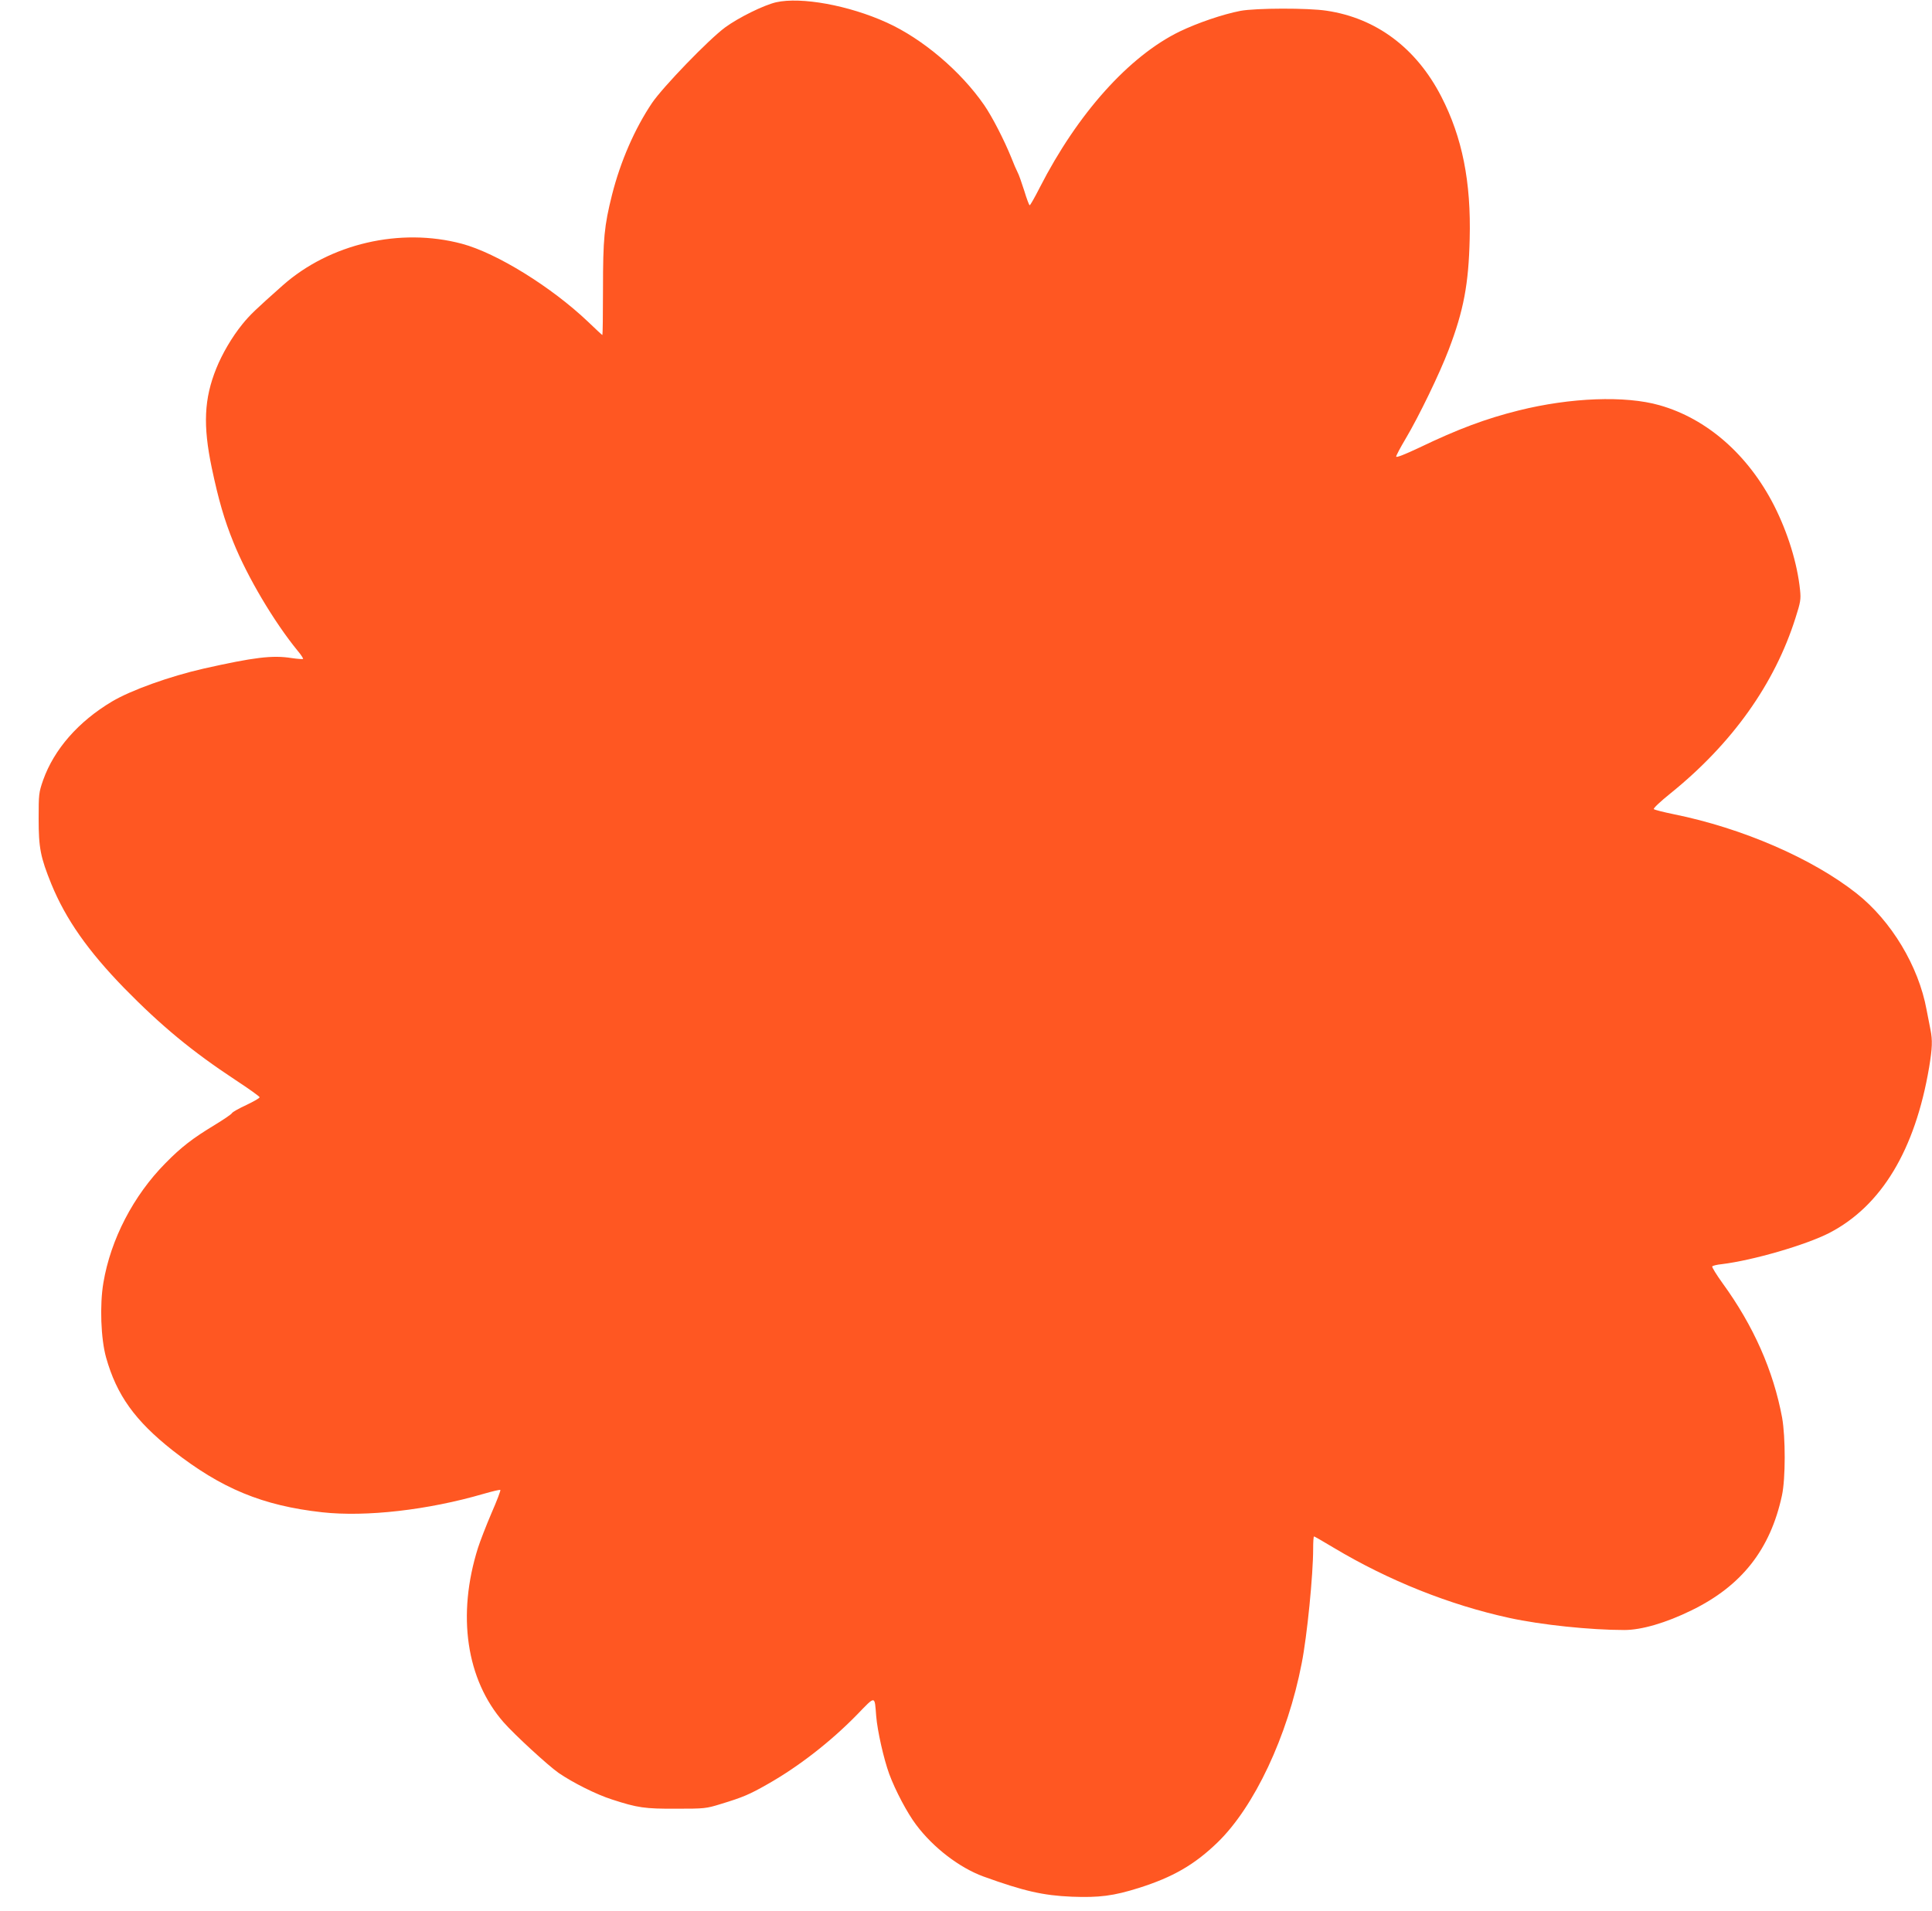 <?xml version="1.0" standalone="no"?>
<!DOCTYPE svg PUBLIC "-//W3C//DTD SVG 20010904//EN"
 "http://www.w3.org/TR/2001/REC-SVG-20010904/DTD/svg10.dtd">
<svg version="1.0" xmlns="http://www.w3.org/2000/svg"
 width="1280pt" height="1266pt" viewBox="0 0 1280 1266"
 preserveAspectRatio="xMidYMid meet">
<g transform="translate(0,1266) scale(0.1,-0.1)"
fill="#ff5722" stroke="none">
<path d="M5142 12645 c-82 -19 -248 -101 -337 -166 -109 -80 -412 -394 -485
-501 -115 -171 -209 -387 -265 -608 -52 -207 -60 -293 -60 -623 0 -169 -2
-307 -4 -307 -2 0 -45 40 -96 89 -241 229 -603 454 -835 516 -409 109 -874 1
-1187 -276 -179 -159 -218 -196 -268 -258 -68 -84 -133 -195 -172 -292 -81
-201 -89 -377 -30 -659 45 -213 83 -344 143 -492 92 -229 269 -528 427 -721
22 -26 37 -50 35 -53 -3 -2 -37 0 -77 6 -126 20 -248 5 -582 -70 -224 -51
-481 -143 -607 -218 -223 -133 -383 -316 -456 -520 -29 -84 -30 -93 -30 -257
0 -193 12 -254 84 -432 96 -234 242 -442 483 -690 245 -250 449 -419 739 -610
87 -57 158 -108 158 -113 0 -6 -39 -28 -87 -51 -48 -22 -91 -46 -96 -54 -4 -8
-56 -43 -115 -79 -144 -87 -221 -146 -325 -252 -214 -216 -364 -507 -412 -793
-25 -147 -17 -371 18 -496 70 -249 192 -419 442 -616 322 -252 594 -365 990
-409 291 -32 701 15 1068 122 59 17 109 29 112 26 3 -3 -23 -72 -59 -154 -35
-82 -75 -185 -89 -229 -141 -446 -78 -874 170 -1157 72 -82 294 -286 364 -335
95 -65 250 -143 354 -176 169 -55 217 -62 425 -61 188 0 198 1 295 31 148 45
192 64 311 132 205 116 417 281 591 459 126 130 117 130 128 -8 8 -99 50 -284
86 -383 41 -111 120 -260 179 -338 114 -152 287 -284 445 -342 268 -97 396
-126 585 -134 182 -7 277 5 445 58 225 71 369 154 521 301 244 236 465 705
558 1187 36 181 76 588 76 759 0 45 2 82 6 82 3 0 62 -34 132 -76 363 -217
767 -378 1162 -464 211 -46 536 -80 762 -80 113 0 275 47 444 130 333 162 523
404 600 762 24 112 24 384 1 515 -58 311 -189 608 -394 890 -41 57 -72 107
-69 112 3 5 32 12 63 15 206 25 557 127 713 207 345 179 568 549 661 1097 21
128 23 179 9 249 -5 26 -17 86 -26 133 -53 289 -234 589 -463 770 -294 232
-757 433 -1211 525 -68 14 -128 29 -133 34 -5 5 44 51 110 104 409 330 691
726 829 1164 33 103 36 122 30 182 -18 178 -81 381 -172 561 -172 337 -445
576 -759 665 -227 65 -592 51 -935 -35 -216 -54 -399 -122 -657 -246 -98 -46
-153 -68 -153 -59 0 7 28 60 62 117 89 150 226 433 286 591 99 259 132 435
139 733 10 379 -49 674 -188 944 -165 321 -430 520 -760 569 -124 19 -468 18
-571 -1 -118 -23 -282 -79 -403 -137 -336 -164 -676 -544 -926 -1033 -33 -65
-63 -118 -67 -118 -4 0 -20 43 -36 96 -17 53 -36 108 -44 122 -8 15 -27 59
-42 98 -47 116 -126 270 -179 347 -156 226 -410 441 -647 548 -251 114 -566
171 -732 134z"/>
</g>
</svg>

